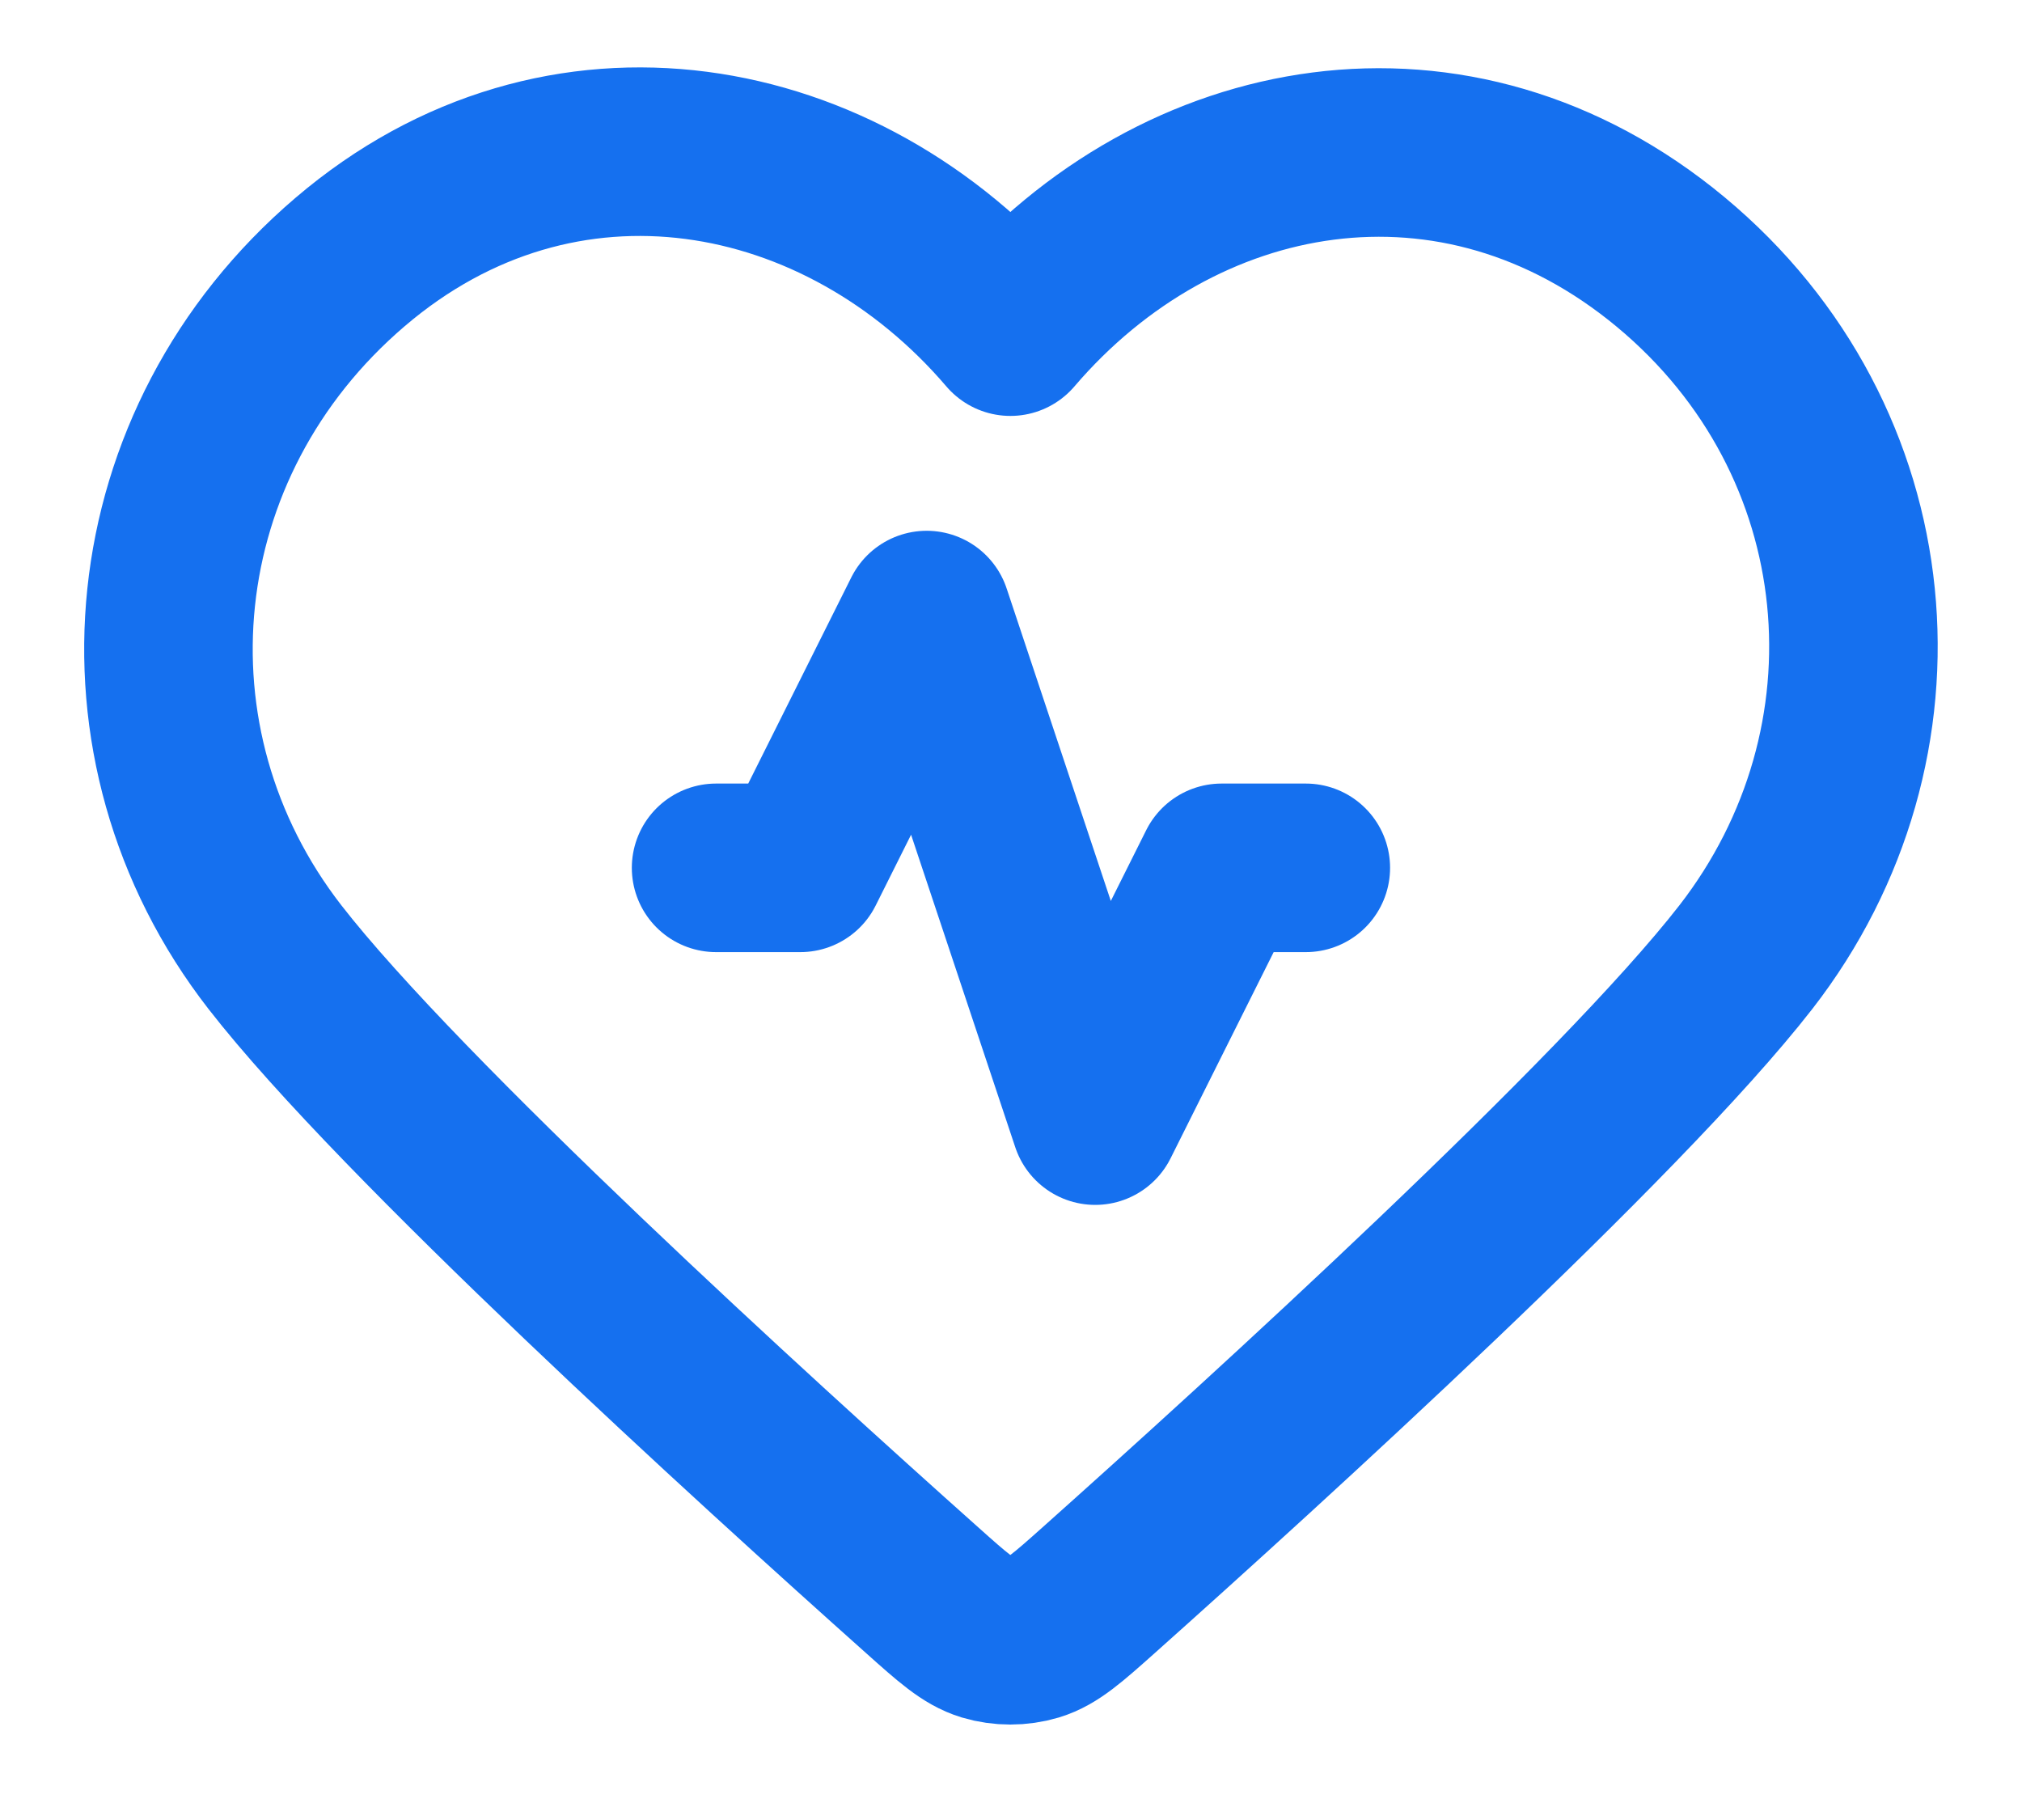 <svg width="20" height="18" viewBox="0 0 20 18" fill="none" xmlns="http://www.w3.org/2000/svg">
<path d="M12.916 8.583H12.083L10.833 11.083L9.166 6.083L7.916 8.583H7.083M9.994 3.28C8.328 1.332 5.549 0.808 3.462 2.592C1.374 4.375 1.08 7.357 2.72 9.467C3.958 11.06 7.475 14.259 9.123 15.729C9.425 15.999 9.577 16.134 9.754 16.188C9.908 16.234 10.079 16.234 10.233 16.188C10.41 16.134 10.562 15.999 10.865 15.729C12.512 14.259 16.029 11.06 17.268 9.467C18.907 7.357 18.649 4.357 16.526 2.592C14.402 0.827 11.66 1.332 9.994 3.28Z" stroke="#1570EF" stroke-width="1.667" stroke-linecap="round" stroke-linejoin="round"/>
</svg>
